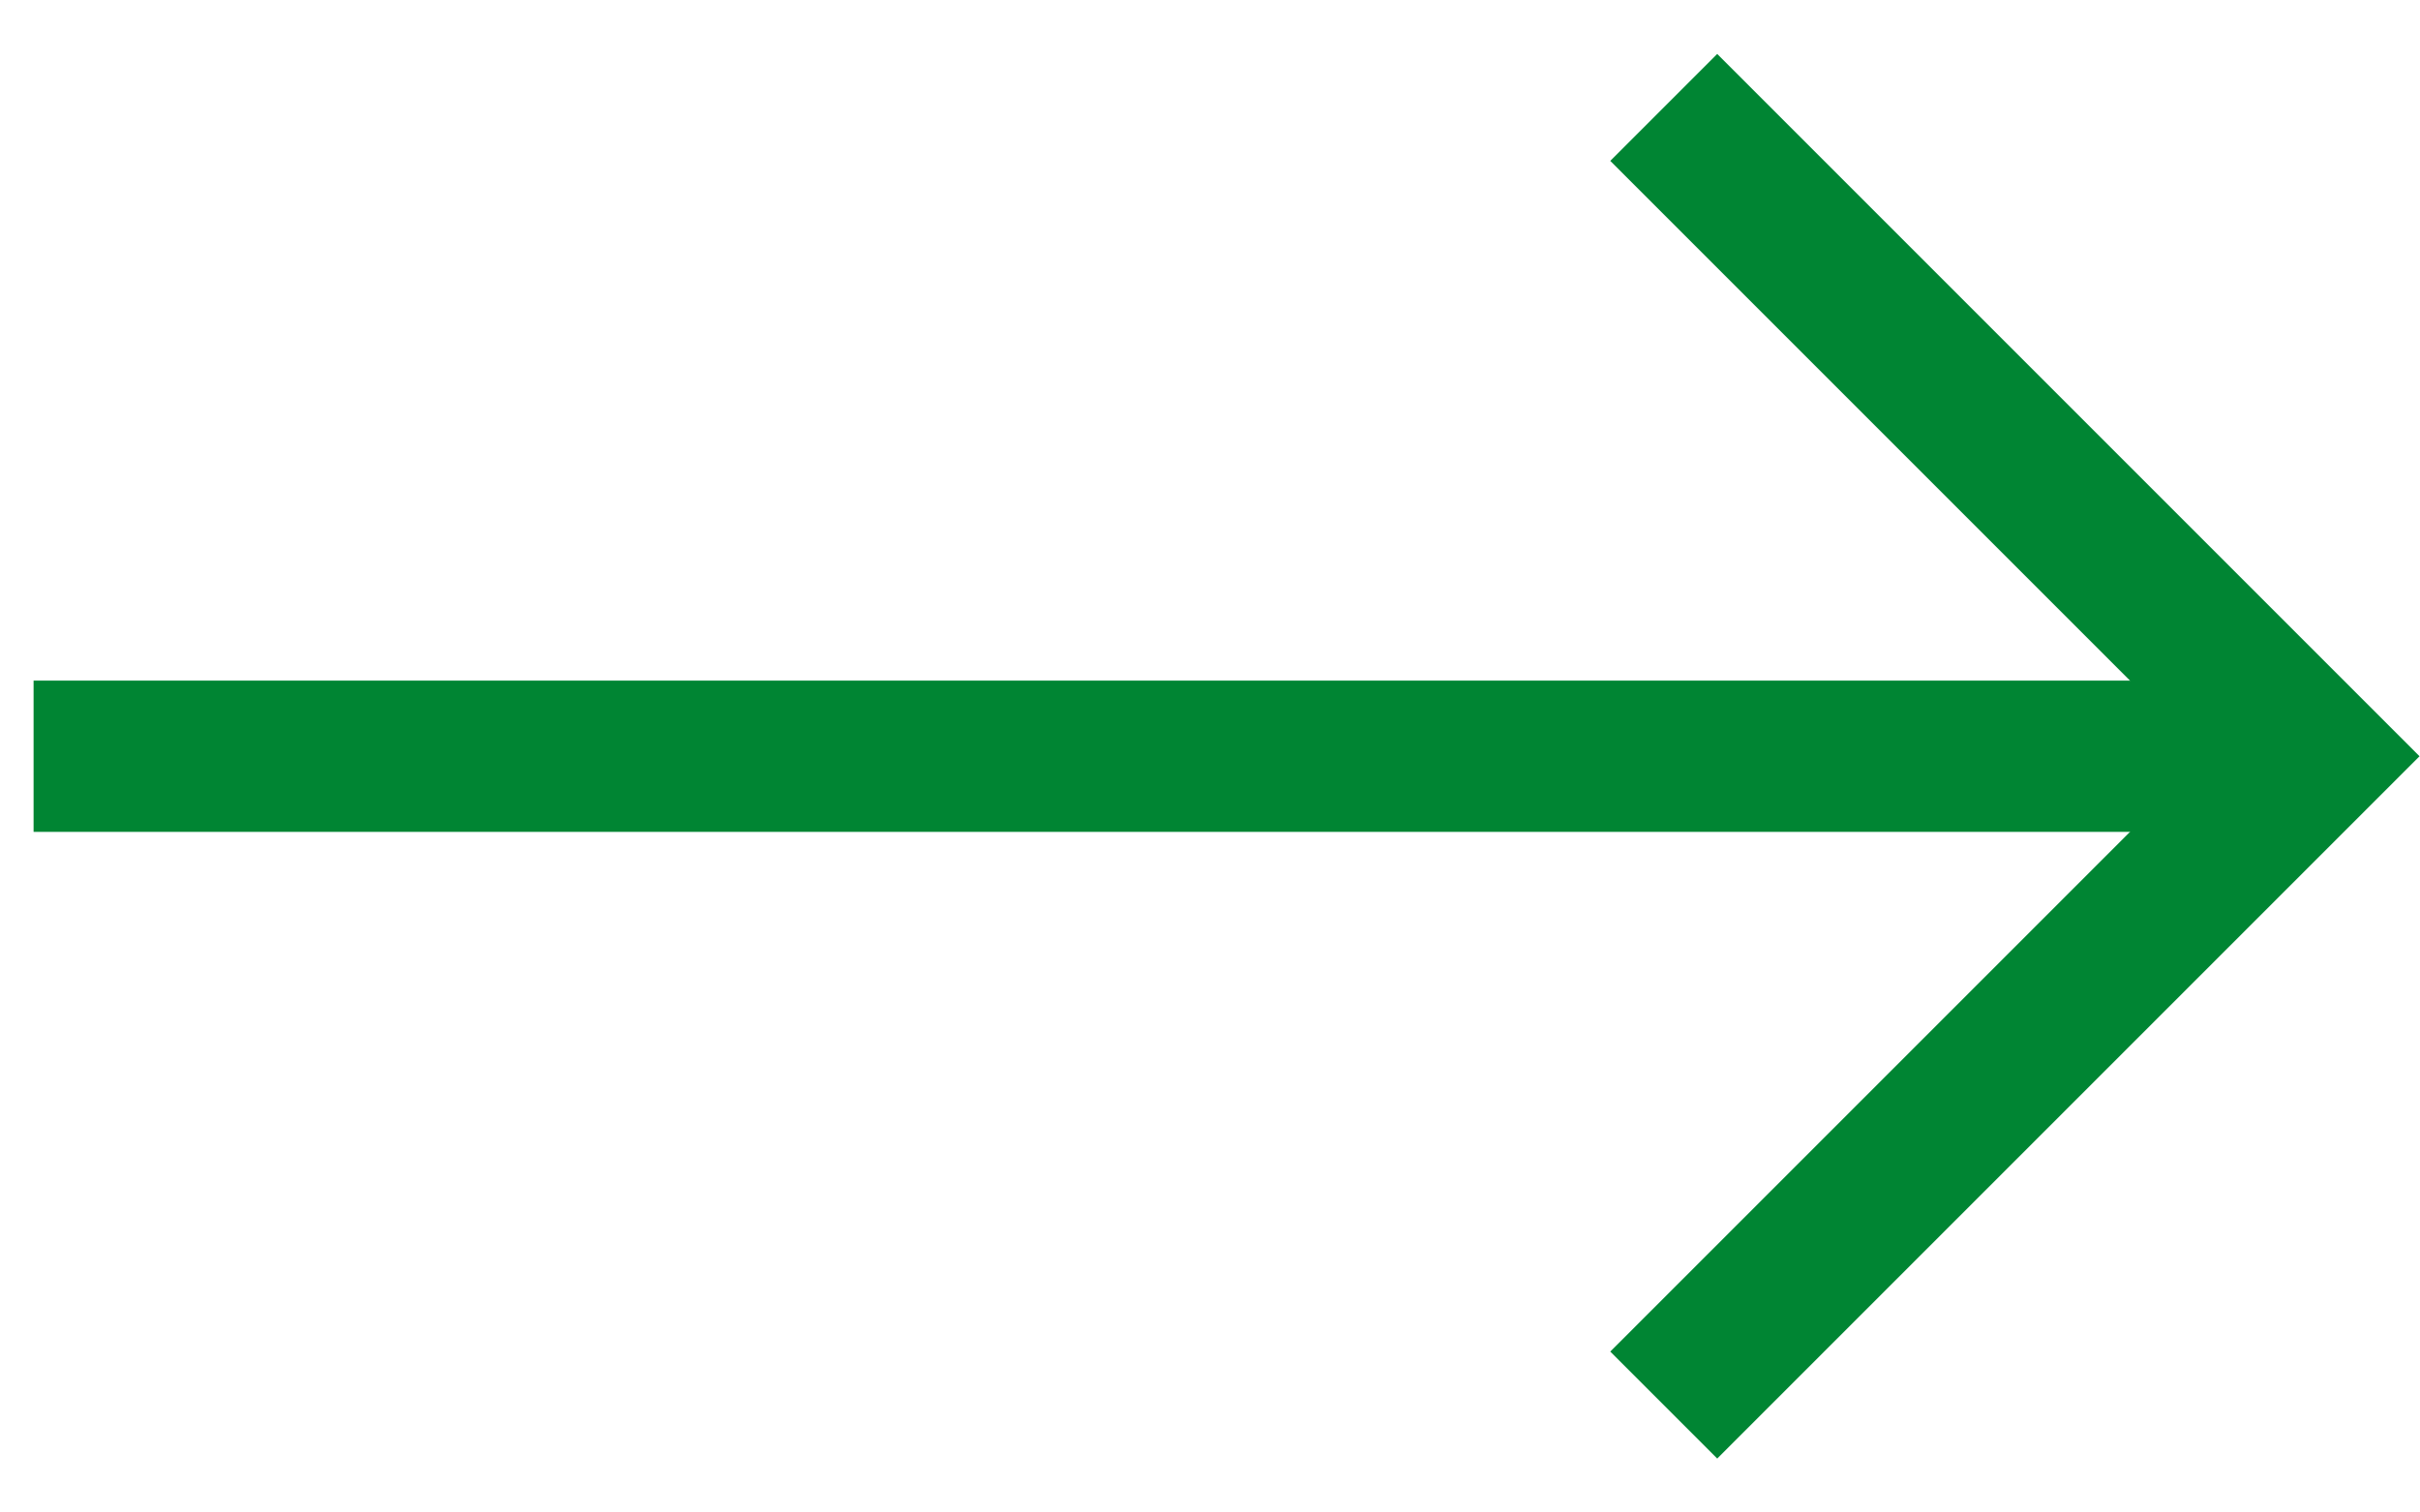 <?xml version="1.0" encoding="UTF-8"?>
<svg width="24px" height="15px" viewBox="0 0 24 15" version="1.1" xmlns="http://www.w3.org/2000/svg" xmlns:xlink="http://www.w3.org/1999/xlink">
    <title>right-arrow-green</title>
    <g id="Page-1" stroke="none" stroke-width="1" fill="none" fill-rule="evenodd">
        <g id="right-arrow-green" transform="translate(1, 1)" stroke="#008533" stroke-width="1.5">
            <polyline id="Rectangle-7" transform="translate(15.5, 6.5) rotate(45) translate(-15.5, -6.5) " points="10.95 1.95 20.05 1.95 20.05 11.05"></polyline>
            <line x1="20.917" y1="6.5" x2="0.083" y2="6.5" id="Line-2" stroke-linecap="square"></line>
        </g>
    </g>
</svg>